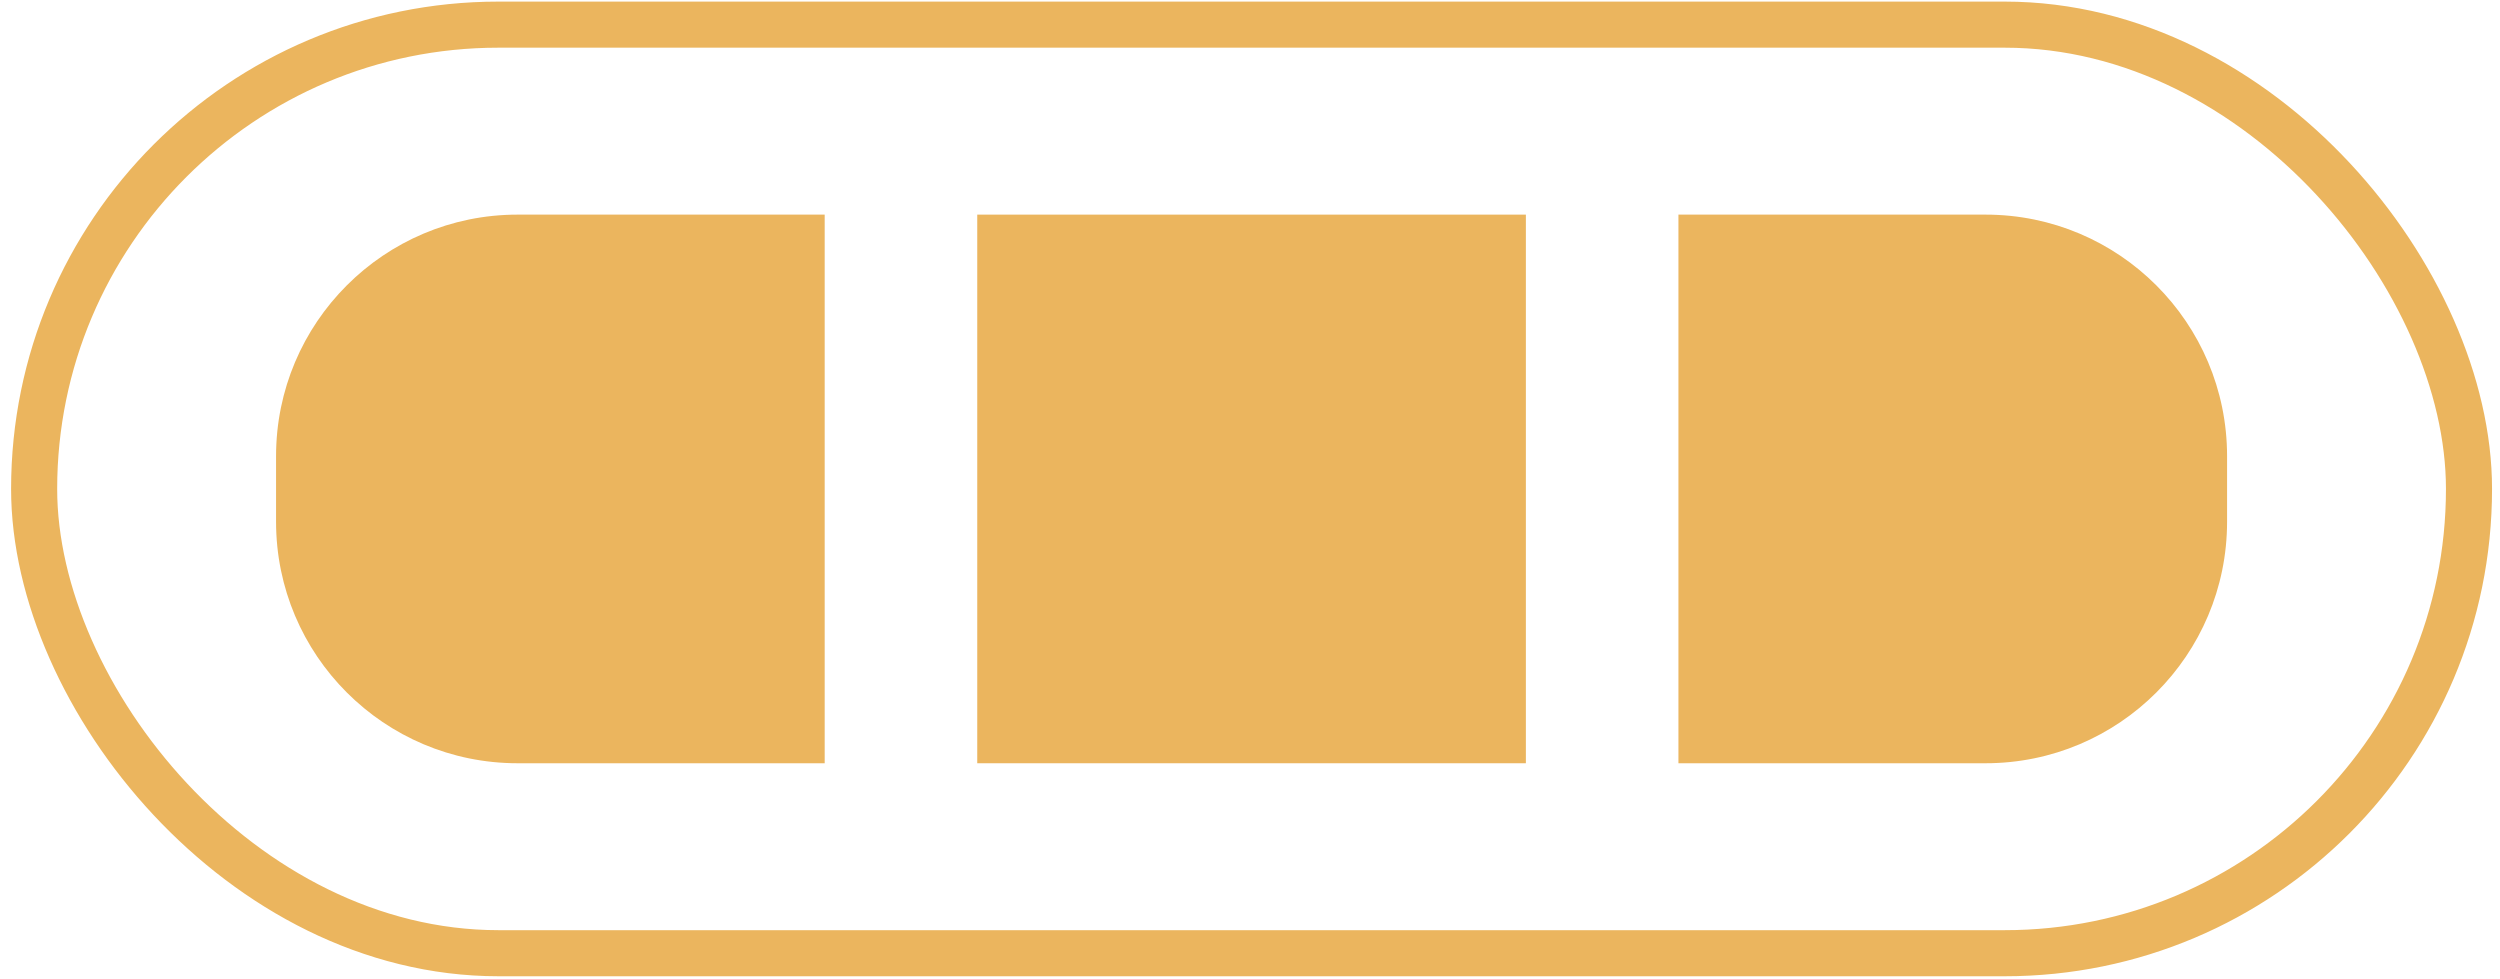 <?xml version="1.0" encoding="UTF-8"?> <svg xmlns="http://www.w3.org/2000/svg" width="217" height="85" viewBox="0 0 217 85" fill="none"> <rect x="2.963" y="2.139" width="211.346" height="80.6" rx="40.3" stroke="#EBB55E" stroke-width="4"></rect> <rect x="84.825" y="18.629" width="47.621" height="47.621" fill="#EBB55E"></rect> <path d="M23.962 39.595C23.962 28.016 33.349 18.629 44.928 18.629H71.583V66.25H44.928C33.349 66.25 23.962 56.864 23.962 45.285V39.595Z" fill="#EBB55E"></path> <path d="M193.31 39.595C193.31 28.016 183.923 18.629 172.344 18.629H145.688V66.25H172.344C183.923 66.25 193.31 56.864 193.31 45.285V39.595Z" fill="#EBB55E"></path> </svg> 